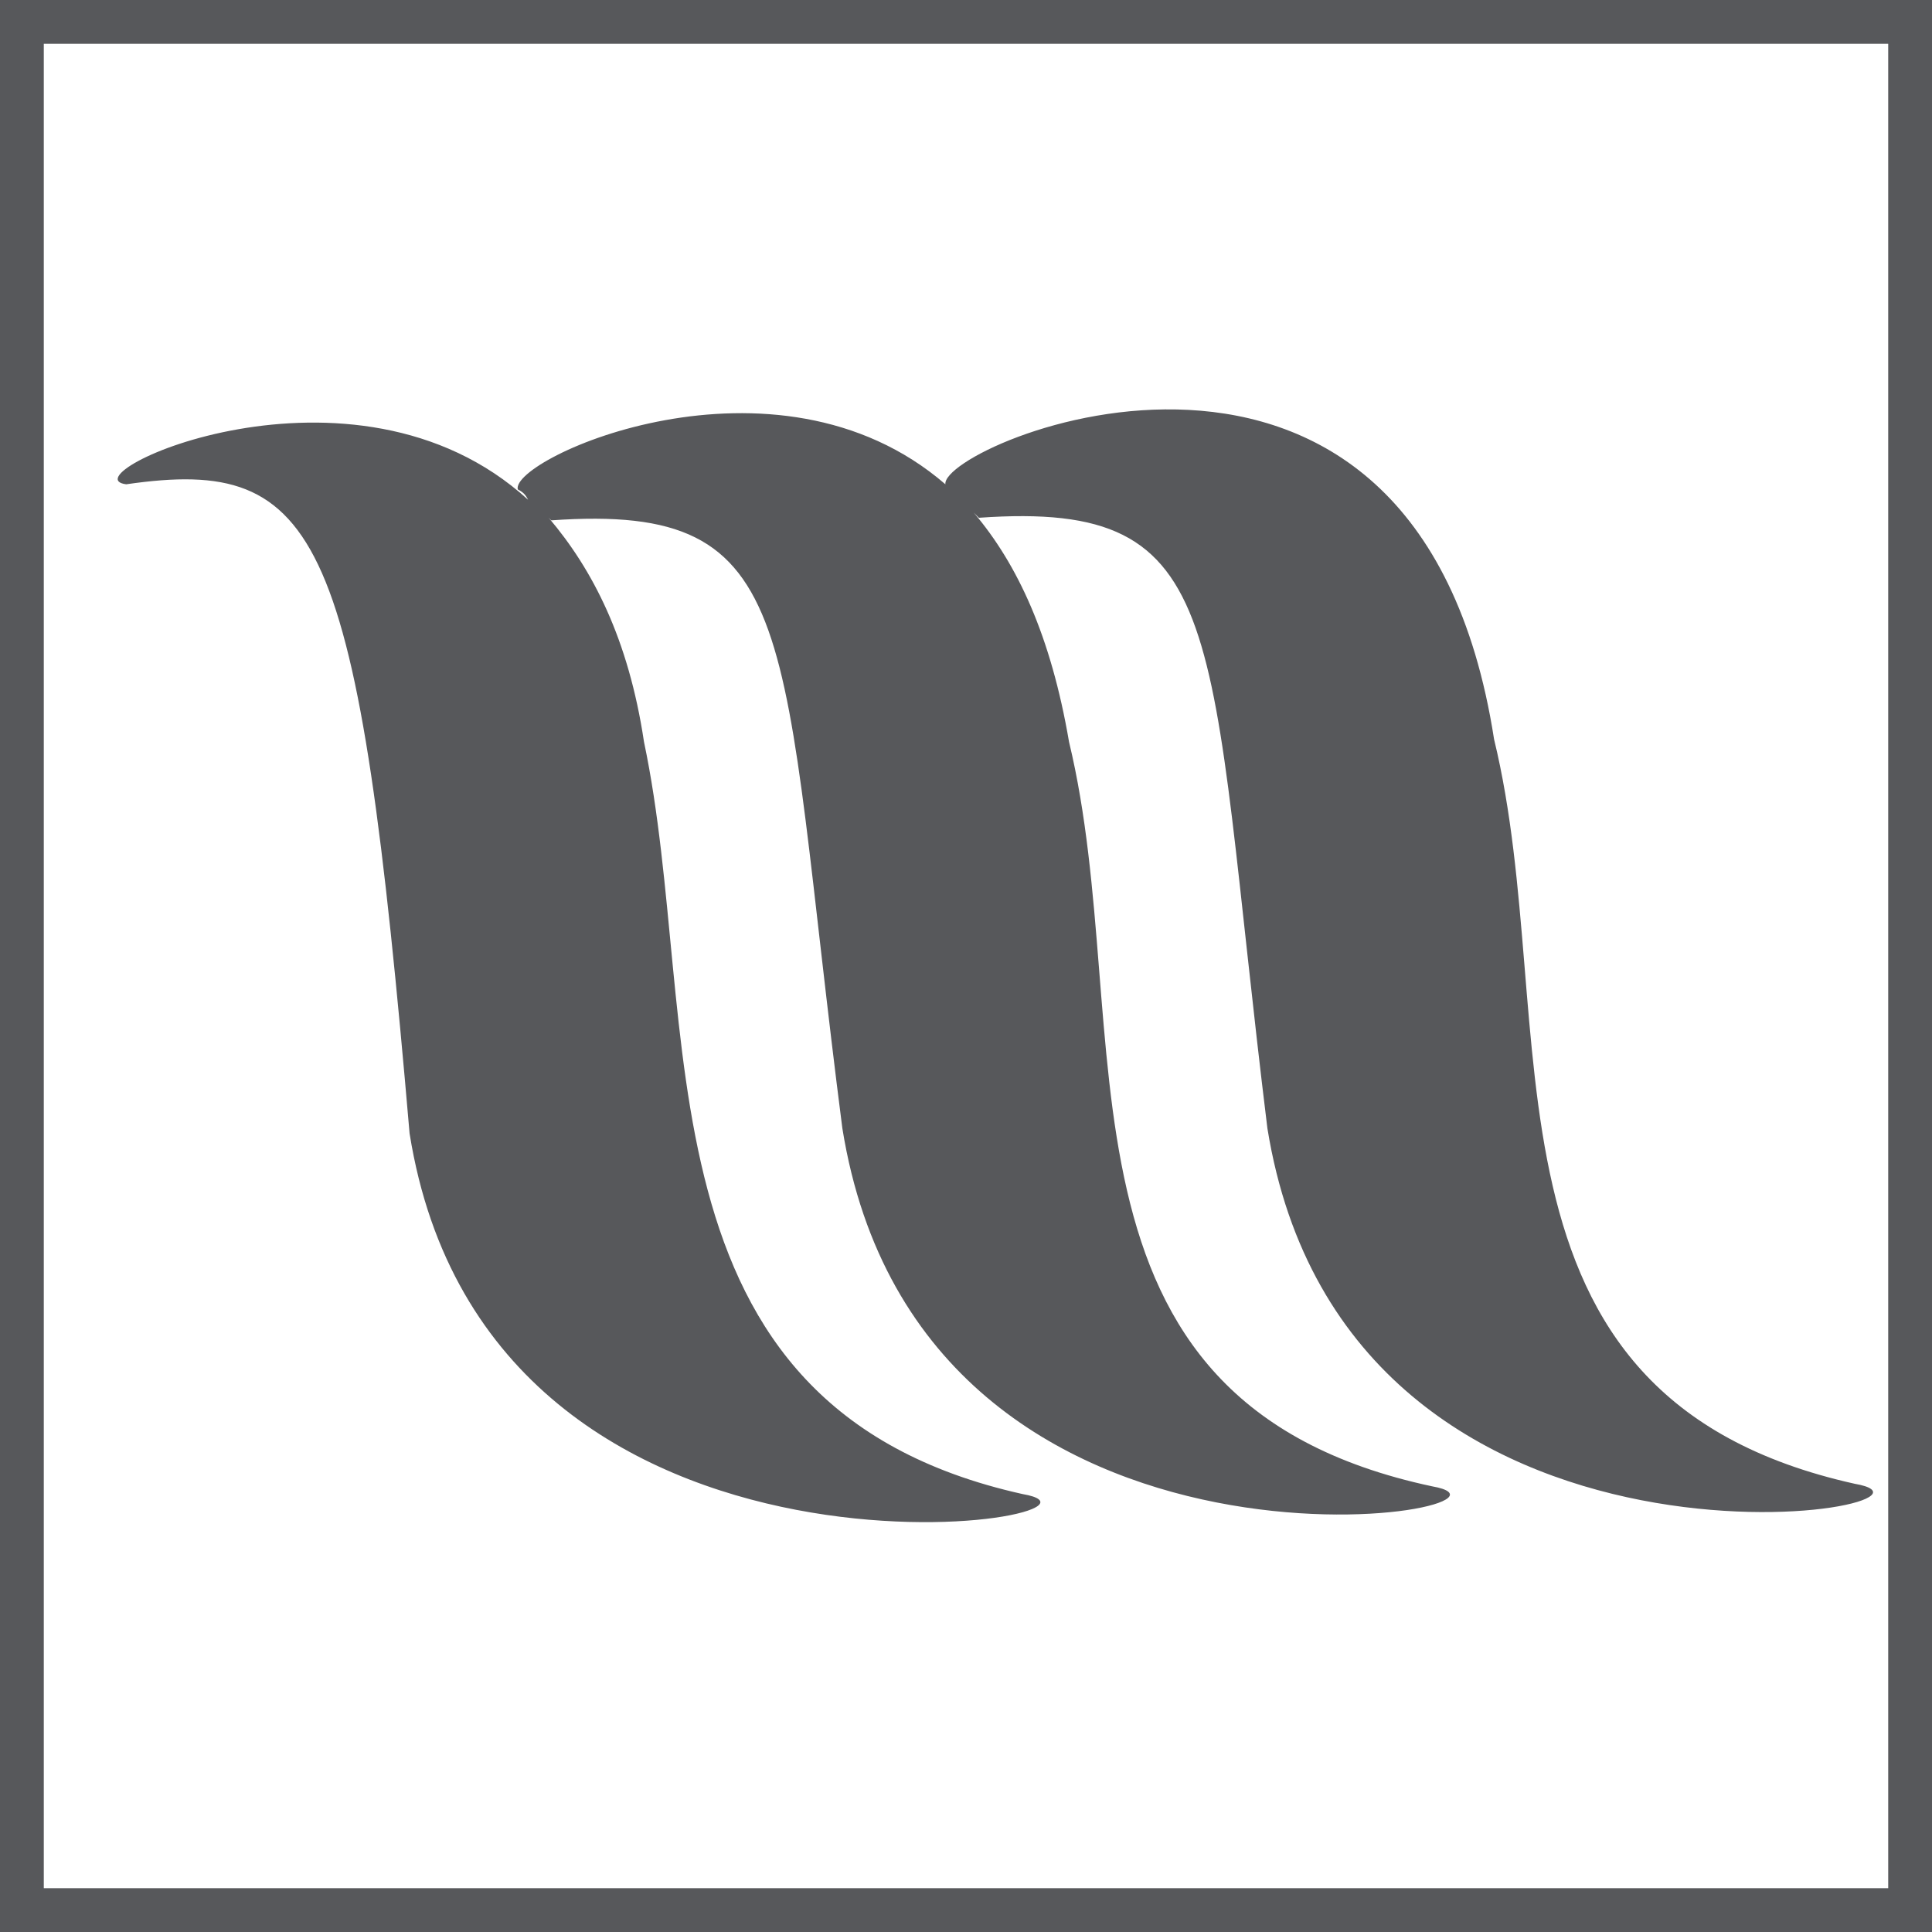 <?xml version="1.0" encoding="utf-8"?>
<svg version="1.1" id="Layer_1" xmlns="http://www.w3.org/2000/svg" xmlns:xlink="http://www.w3.org/1999/xlink" x="0px" y="0px"
	 viewBox="0 0 75 75" style="enable-background:new 0 0 75 75;" xml:space="preserve">
<style type="text/css">
	.st0{fill-rule:evenodd;clip-rule:evenodd;fill:#57585B;}
</style>
<desc>Mainetti M</desc>
<path id="Fill-9" class="st0" d="M72,57.6c-15.3-3.4-11.3-17.8-14-28.9C55,9.4,36.5,17.2,36.7,18.8c-6.6-5.7-16.9-1-16.6,0.2
	c0.2,0.1,0.3,0.2,0.4,0.4c-6.8-6.2-18-0.9-15.6-0.6c7.6-1.1,9,1.9,11,25.2C19,63.4,44.9,58.9,39.7,58C24.4,54.6,27.3,39.7,25,28.8
	c-0.6-4-2-6.7-3.7-8.7c0,0,0,0,0.1,0.1c9.9-0.7,8.8,4.2,11.3,23.6c3.1,19.3,28,14.8,22.9,13.9C40.1,54.4,44.2,40,41.5,28.8
	c-0.7-4.1-2-6.9-3.7-8.9c0.1,0.1,0.1,0.1,0.2,0.2c9.9-0.7,8.8,4.2,11.2,23.7C52.3,63,77.2,58.5,72,57.6"/>
<path id="Fill-10" class="st0" d="M74.2,0H0v75h75V0H74.2z M1.7,73.3h71.6V1.7H1.7V73.3z"/>
</svg>
